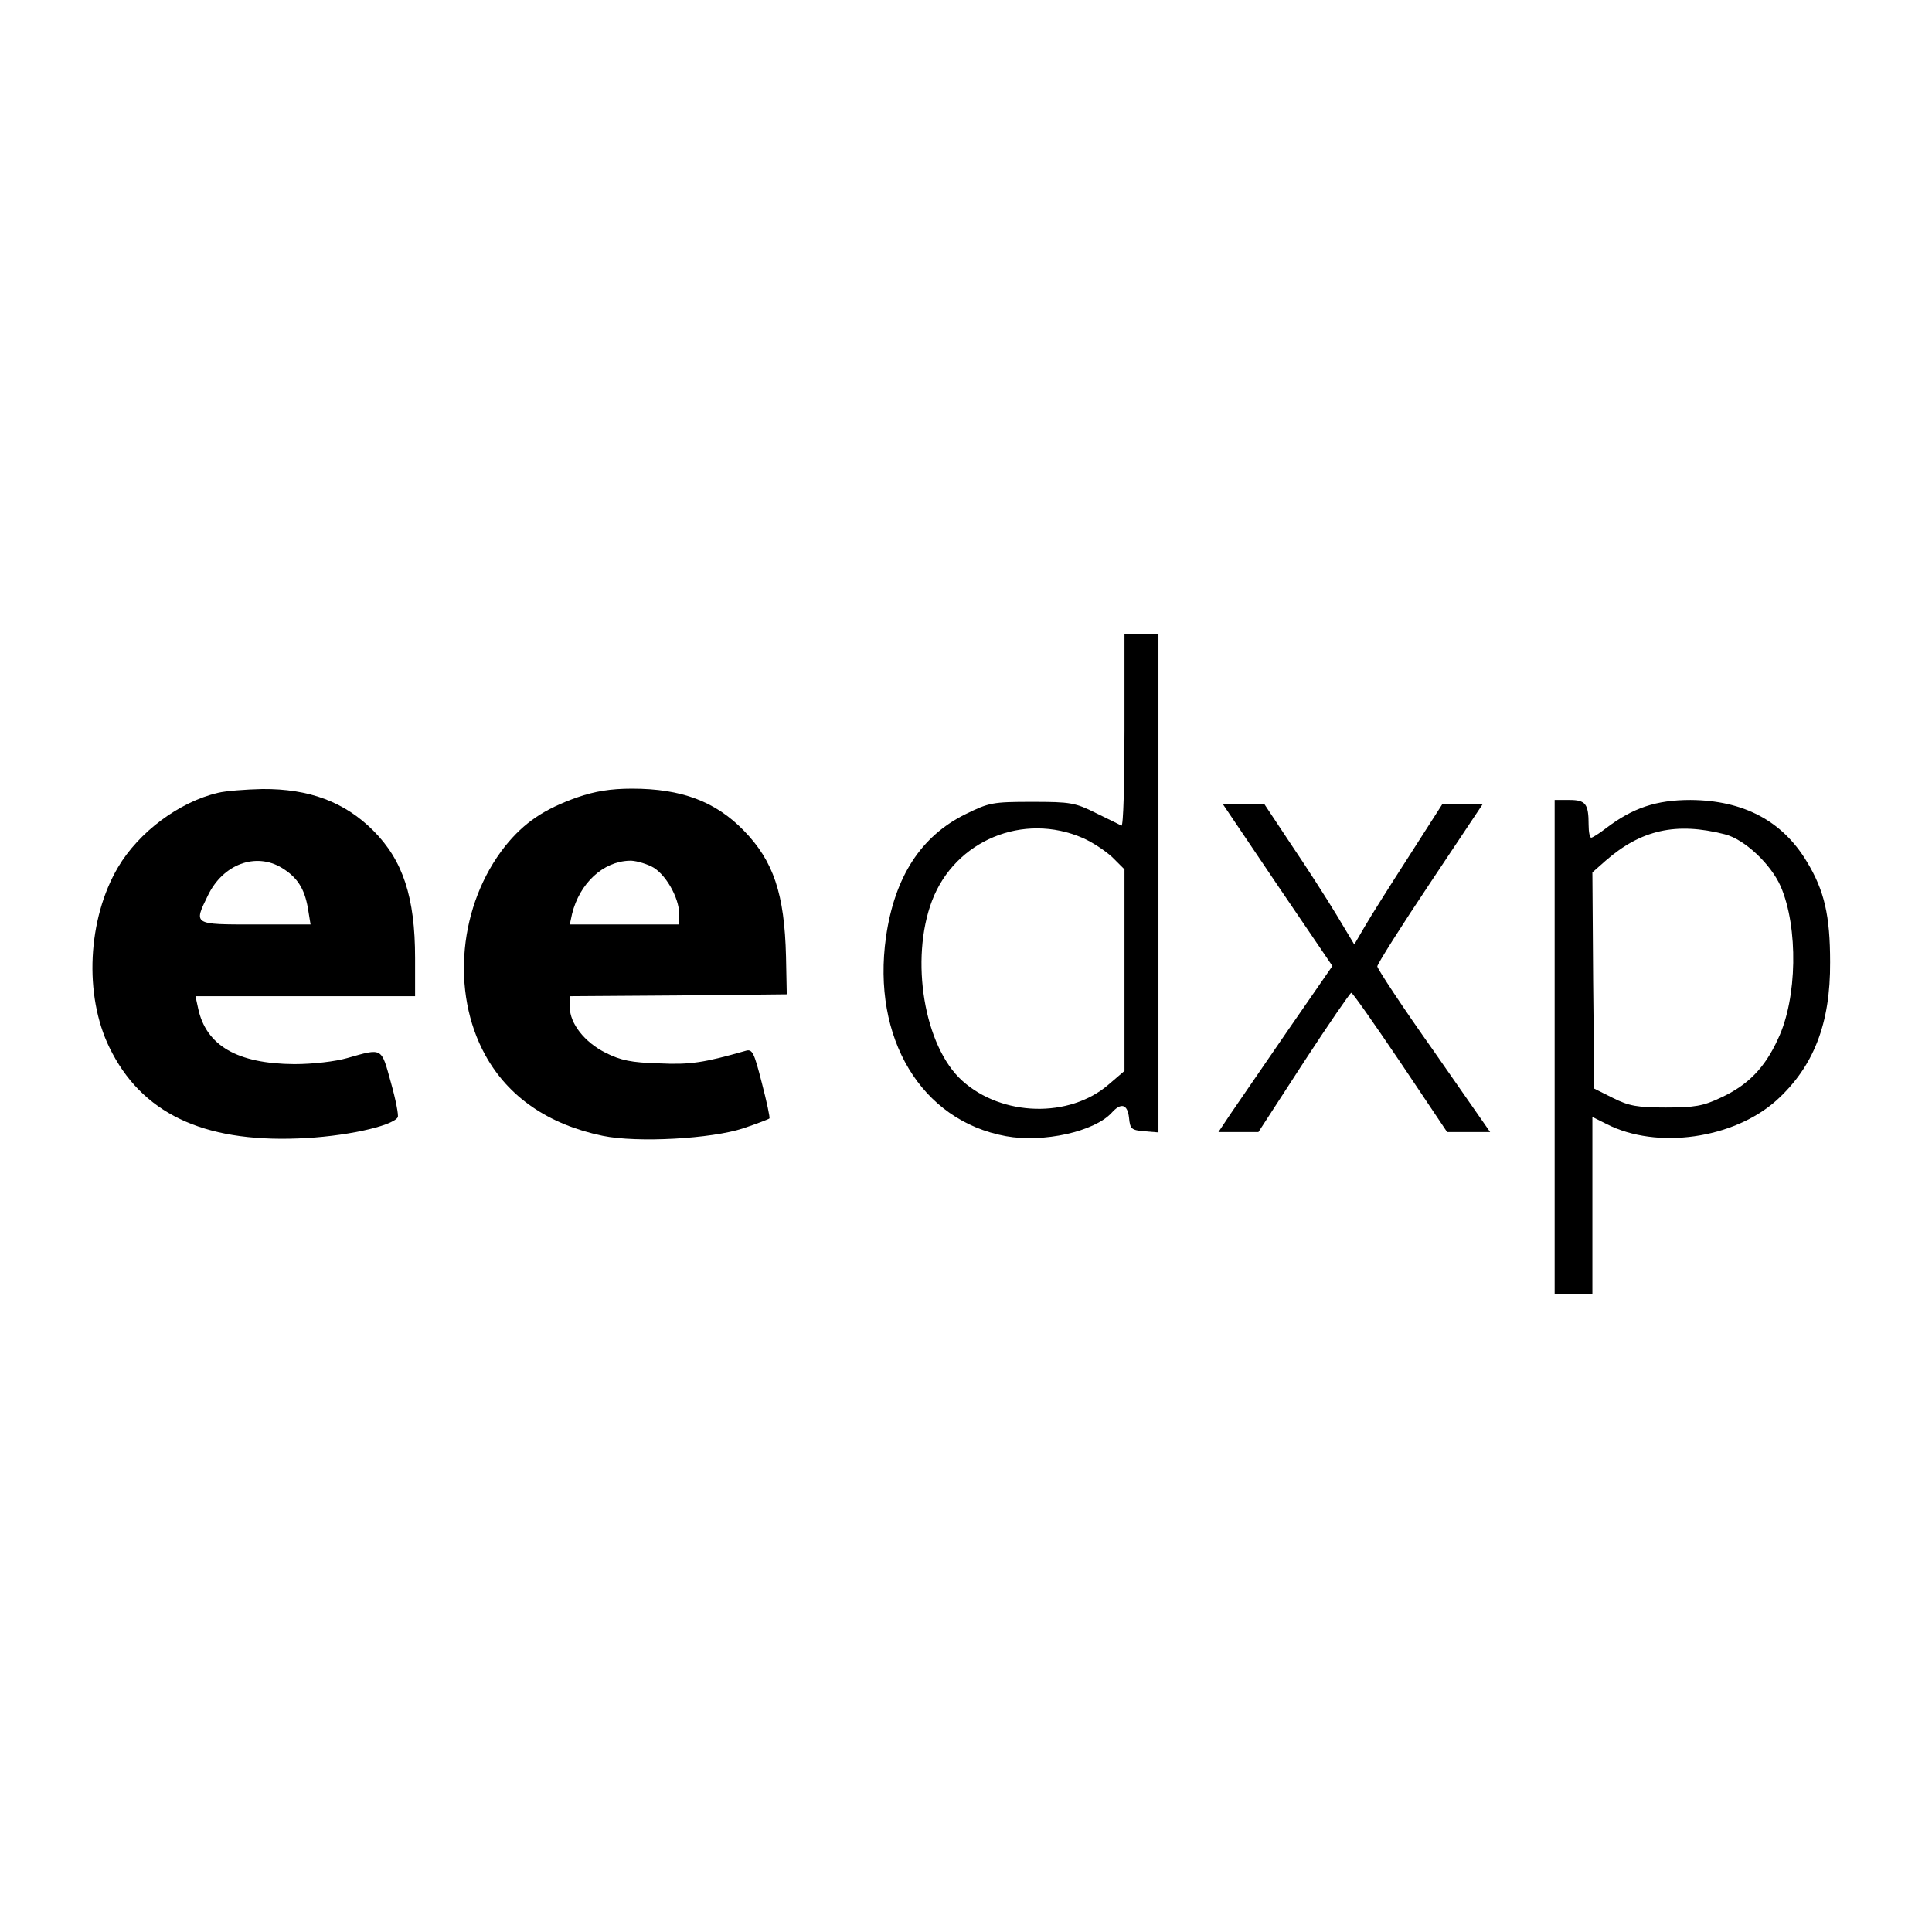 <?xml version="1.0" standalone="no"?>
<!DOCTYPE svg PUBLIC "-//W3C//DTD SVG 20010904//EN"
 "http://www.w3.org/TR/2001/REC-SVG-20010904/DTD/svg10.dtd">
<svg version="1.0" xmlns="http://www.w3.org/2000/svg"
 width="512pt" height="512pt" viewBox="0 0 512 512"
 preserveAspectRatio="xMidYMid meet">
<g transform="translate(0,512) scale(0.1,-0.1)"
fill="#000000" stroke="none">
<path d="M2980 3184 c0 -141 -3 -254 -8 -252 -4 2 -34 17 -67 33 -56 28 -68
30 -170 30 -105 0 -114 -2 -177 -33 -117 -58 -187 -165 -210 -325 -38 -268 93
-487 318 -528 99 -18 234 12 280 62 25 28 42 23 46 -13 3 -30 6 -33 41 -36
l37 -3 0 660 0 661 -45 0 -45 0 0 -256z m-110 -285 c25 -11 60 -34 78 -51 l32
-32 0 -267 0 -267 -42 -36 c-104 -90 -283 -85 -388 10 -101 91 -139 321 -80
477 61 160 242 235 400 166z"/>
<path d="M578 3019 c-103 -24 -210 -104 -265 -197 -81 -137 -91 -339 -23 -478
84 -173 246 -251 500 -241 119 4 249 32 264 56 3 4 -5 46 -18 92 -26 94 -21
92 -116 65 -31 -9 -91 -16 -140 -16 -151 1 -234 49 -255 148 l-7 32 291 0 291
0 0 101 c0 161 -32 259 -111 338 -76 76 -170 111 -294 110 -44 -1 -97 -5 -117
-10z m169 -199 c41 -25 60 -55 69 -107 l7 -43 -147 0 c-165 0 -163 -1 -125 77
40 83 127 115 196 73z"/>
<path d="M1530 3007 c-88 -31 -141 -67 -191 -129 -123 -155 -145 -387 -53
-554 61 -111 167 -184 311 -214 92 -19 289 -8 373 20 36 12 67 24 69 26 2 2
-7 44 -20 94 -21 82 -25 91 -44 85 -109 -31 -145 -37 -229 -33 -73 2 -101 8
-141 28 -56 28 -95 78 -95 121 l0 29 288 2 287 3 -2 100 c-4 166 -33 253 -112
334 -75 77 -165 111 -296 111 -57 0 -99 -7 -145 -23z m196 -183 c36 -17 74
-82 74 -127 l0 -27 -145 0 -145 0 6 28 c20 81 82 139 152 141 13 1 39 -6 58
-15z"/>
<path d="M4120 2345 l0 -655 50 0 50 0 0 235 0 235 38 -19 c133 -68 336 -39
450 63 98 89 143 203 142 366 0 123 -15 190 -62 267 -65 108 -168 162 -308
163 -91 0 -153 -21 -224 -75 -18 -14 -36 -25 -39 -25 -4 0 -7 15 -7 34 0 56
-8 66 -51 66 l-39 0 0 -655z m451 564 c52 -13 122 -79 148 -138 47 -109 44
-297 -7 -404 -35 -77 -80 -123 -152 -156 -46 -22 -69 -26 -145 -26 -76 0 -98
4 -140 25 l-50 25 -3 286 -2 287 35 31 c94 82 187 103 316 70z"/>
<path d="M3385 2775 l146 -215 -119 -172 c-65 -95 -133 -194 -151 -220 l-32
-48 53 0 53 0 120 185 c66 101 123 184 126 184 3 1 61 -82 130 -184 l124 -185
57 0 57 0 -149 214 c-83 117 -150 219 -150 225 0 6 63 106 140 221 l140 210
-53 0 -54 0 -89 -139 c-49 -76 -102 -160 -117 -186 l-28 -48 -48 80 c-26 43
-80 127 -120 186 l-71 107 -55 0 -55 0 145 -215z"/>
</g>
</svg>
